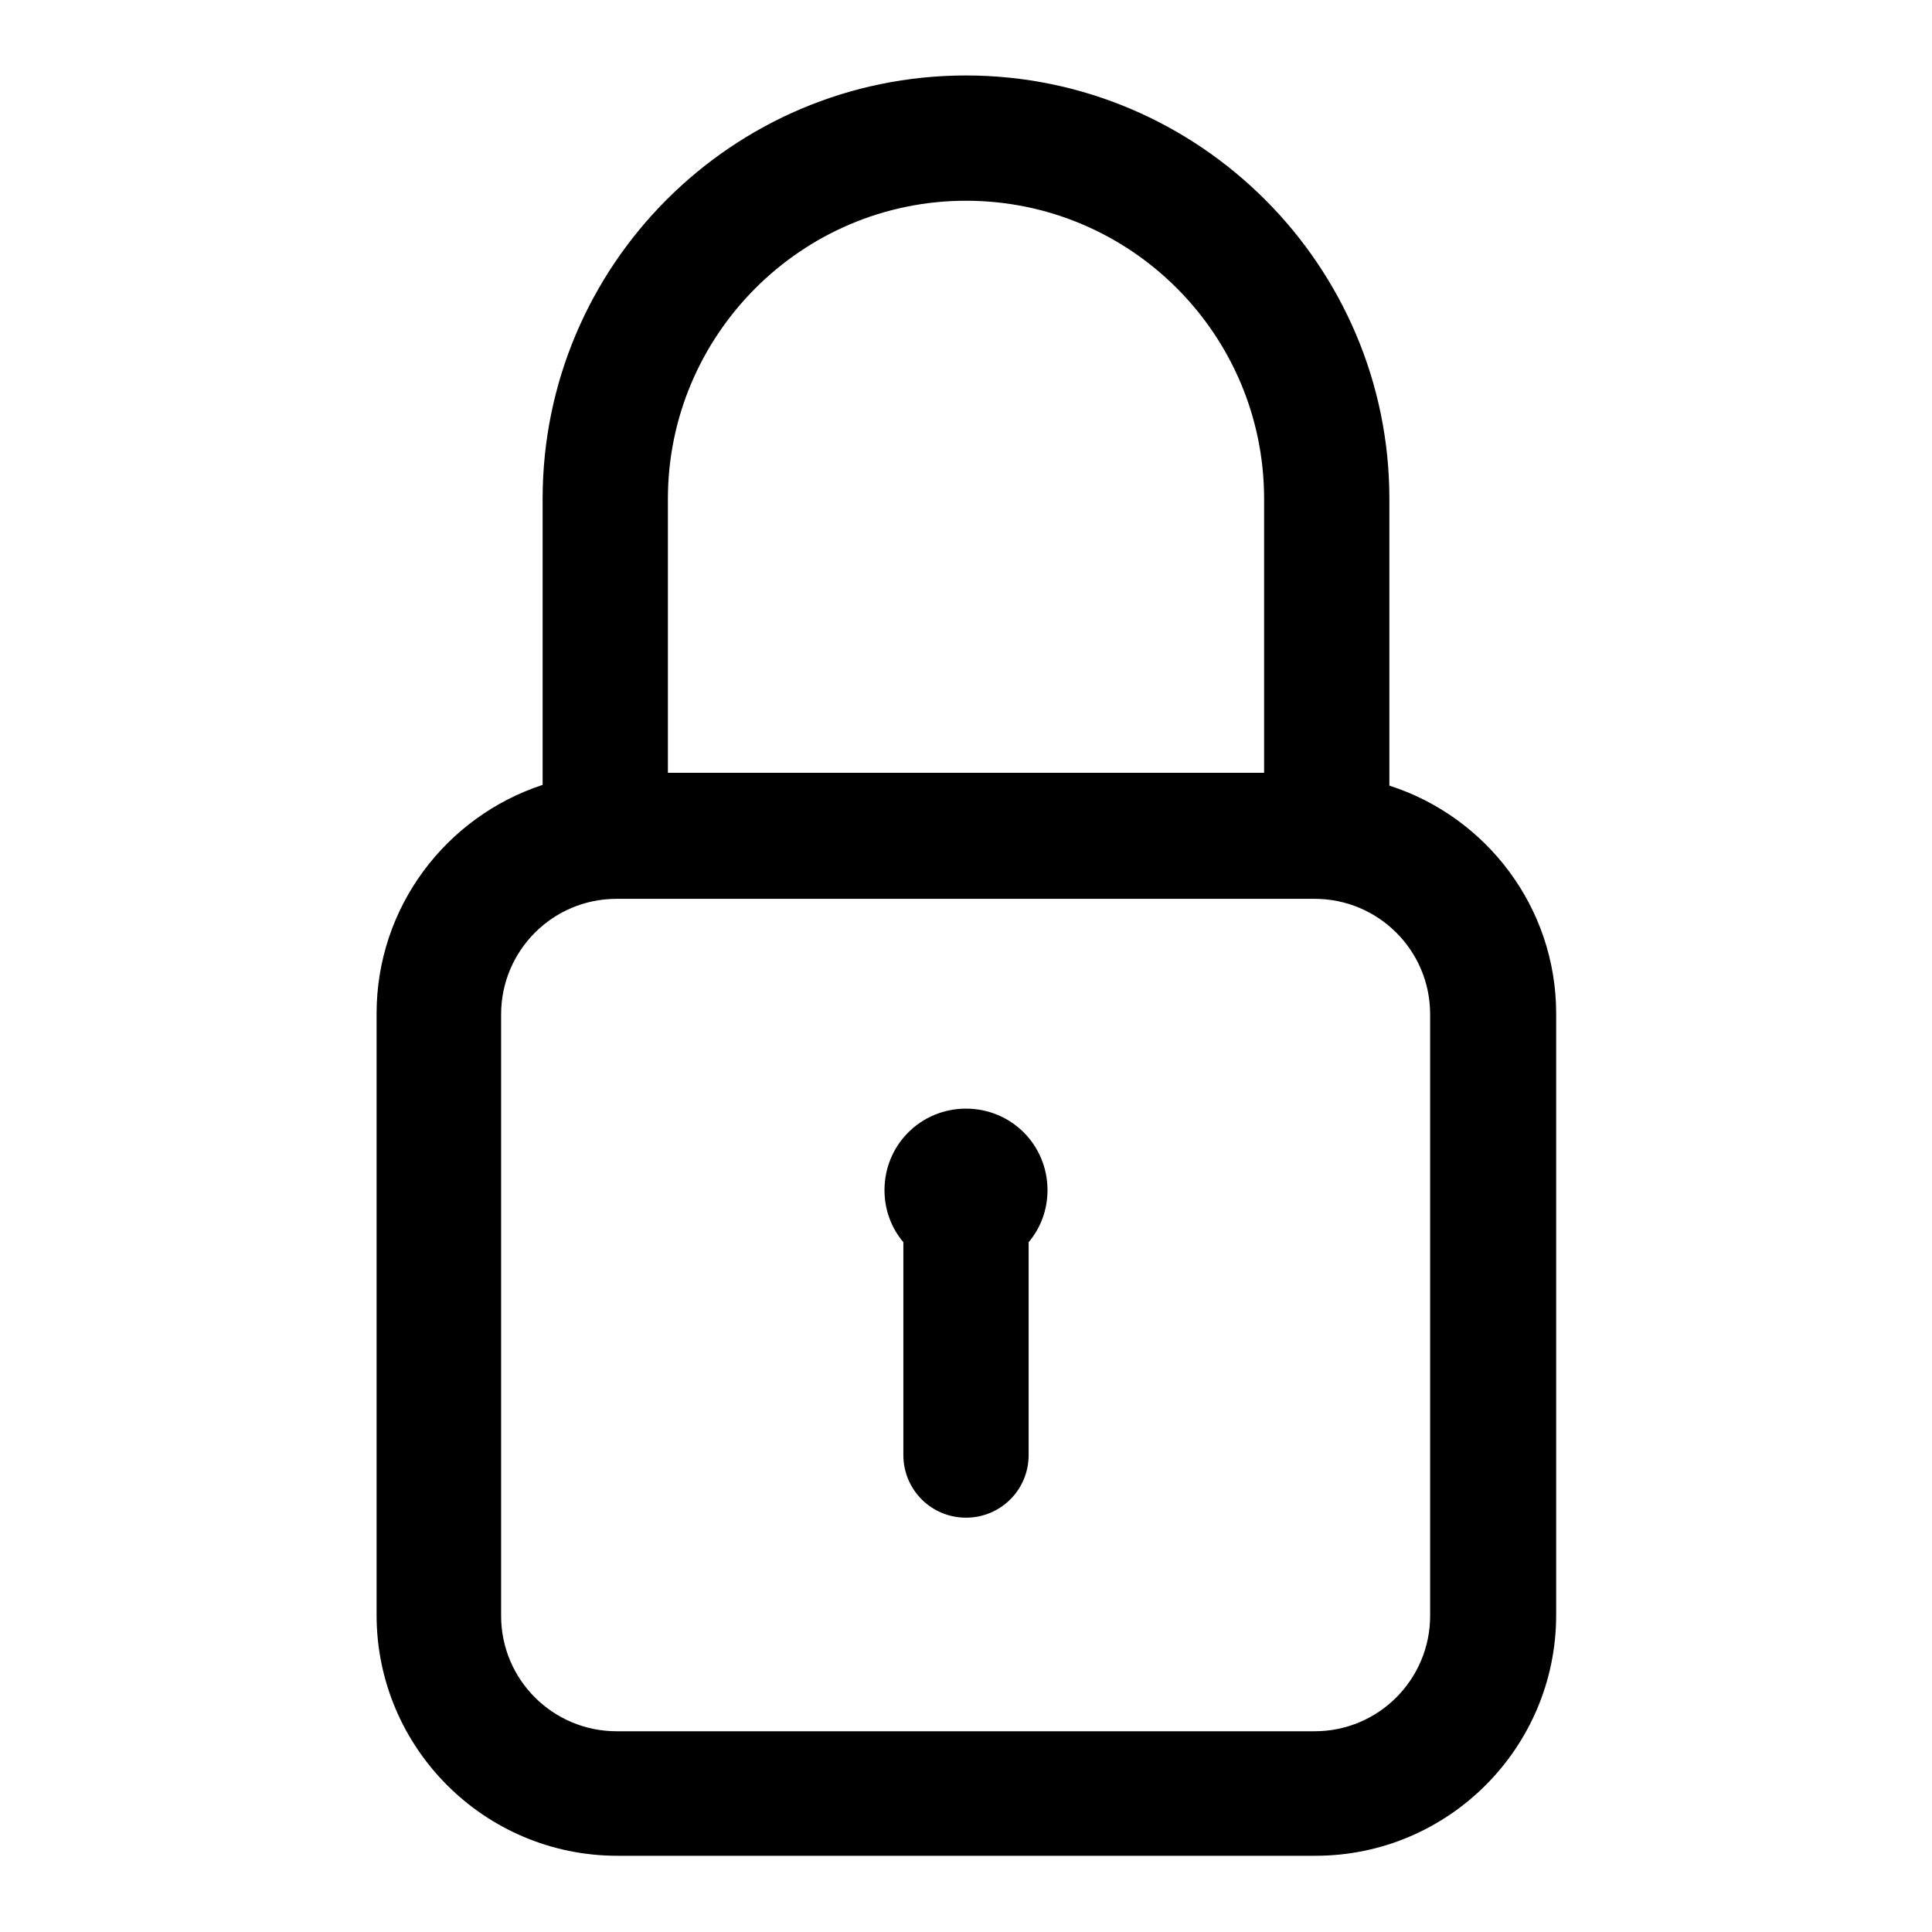 <?xml version="1.0" encoding="utf-8"?>
<!-- Svg Vector Icons : http://www.onlinewebfonts.com/icon -->
<!DOCTYPE svg PUBLIC "-//W3C//DTD SVG 1.1//EN" "http://www.w3.org/Graphics/SVG/1.1/DTD/svg11.dtd">
<svg version="1.1" xmlns="http://www.w3.org/2000/svg" xmlns:xlink="http://www.w3.org/1999/xlink" x="0px" y="0px" viewBox="0 0 256 256" enable-background="new 0 0 256 256" xml:space="preserve">
<g><g><path fill="#000000" d="M184.1,104.1V66.1c0-30.9-25.2-56.1-56.1-56.1C97,10,71.9,35.2,71.9,66.1V104c-12.8,4.2-22,16.2-22,30.3v79.7c0,17.6,14.3,31.9,31.9,31.9h92.5c17.6,0,31.9-14.3,31.9-31.9v-79.7C206.2,120.2,196.9,108.2,184.1,104.1z M128,26.6c21.8,0,39.5,17.7,39.5,39.5v36.3h-79V66.1C88.5,44.4,106.2,26.6,128,26.6z M189.5,214.1c0,8.4-6.8,15.3-15.3,15.3H81.7c-8.4,0-15.3-6.8-15.3-15.3v-79.7c0-8.4,6.8-15.3,15.3-15.3h92.5c8.4,0,15.3,6.8,15.3,15.3L189.5,214.1L189.5,214.1z"/><path fill="#000000" d="M128,146.9c-6,0-10.8,4.8-10.8,10.8c0,2.6,0.9,5,2.5,6.9v28.2c0,4.6,3.7,8.3,8.3,8.3c4.6,0,8.3-3.7,8.3-8.3v-28.2c1.6-1.9,2.5-4.3,2.5-6.9C138.8,151.7,134,146.9,128,146.9z"/></g></g>
</svg>